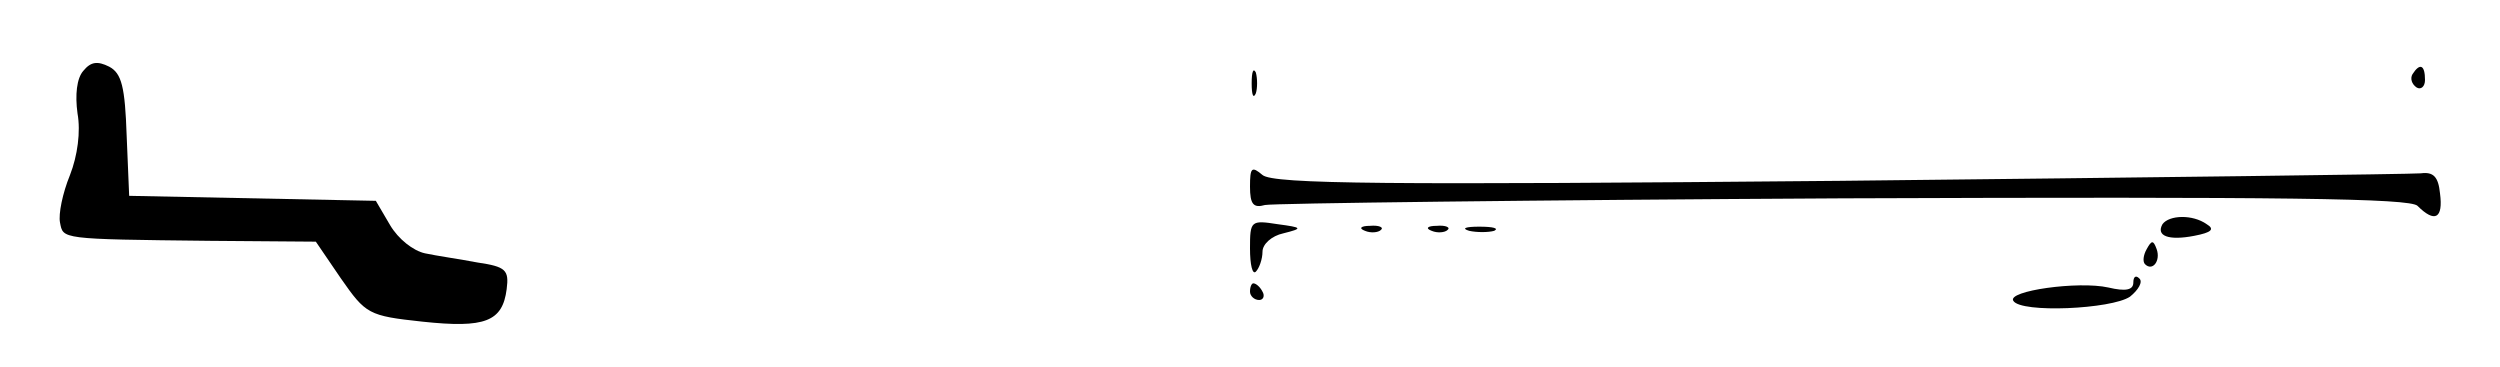 <?xml version="1.0" standalone="no"?>
<!DOCTYPE svg PUBLIC "-//W3C//DTD SVG 20010904//EN"
 "http://www.w3.org/TR/2001/REC-SVG-20010904/DTD/svg10.dtd">
<svg version="1.0" xmlns="http://www.w3.org/2000/svg"
 width="300pt" height="44pt" viewBox="0 0 300 44"
 preserveAspectRatio="xMidYMid meet">
<g transform="translate(0,44) scale(0.1,-0.1)"
fill="#000000" stroke="none">
<path d="M100 355 c-8 -9 -10 -29 -7 -51 4 -22 0 -51 -9 -74 -9 -22 -14 -47
-12 -57 4 -20 -1 -20 180 -22 l127 -1 30 -44 c30 -43 33 -45 98 -52 75 -8 96
0 101 39 3 23 -1 27 -35 32 -21 4 -49 8 -63 11 -14 3 -32 17 -42 34 l-17 29
-148 3 -148 3 -3 72 c-2 59 -6 75 -21 83 -14 7 -22 6 -31 -5z"/>
<path d="M1502 340 c0 -14 2 -19 5 -12 2 6 2 18 0 25 -3 6 -5 1 -5 -13z"/>
<path d="M2895 351 c-3 -5 -1 -12 5 -16 5 -3 10 1 10 9 0 18 -6 21 -15 7z"/>
<path d="M1500 216 c0 -21 4 -26 18 -22 9 2 322 6 694 8 532 2 680 0 689 -9
21 -21 31 -15 27 15 -2 20 -8 26 -23 24 -11 -1 -325 -5 -697 -9 -542 -5 -680
-4 -693 7 -13 11 -15 9 -15 -14z"/>
<path d="M1500 142 c0 -20 3 -32 7 -28 4 4 8 15 8 24 0 9 11 19 25 22 24 6 23
7 -7 11 -32 5 -33 4 -33 -29z"/>
<path d="M2595 171 c-8 -14 7 -20 38 -14 21 4 25 8 15 14 -17 12 -45 11 -53 0z"/>
<path d="M1638 163 c7 -3 16 -2 19 1 4 3 -2 6 -13 5 -11 0 -14 -3 -6 -6z"/>
<path d="M1718 163 c7 -3 16 -2 19 1 4 3 -2 6 -13 5 -11 0 -14 -3 -6 -6z"/>
<path d="M1763 163 c9 -2 23 -2 30 0 6 3 -1 5 -18 5 -16 0 -22 -2 -12 -5z"/>
<path d="M2576 141 c-4 -7 -5 -15 -2 -18 9 -9 19 4 14 18 -4 11 -6 11 -12 0z"/>
<path d="M2560 101 c0 -9 -9 -11 -30 -6 -36 8 -122 -4 -114 -16 9 -15 118 -10
140 5 10 8 16 18 11 22 -4 4 -7 2 -7 -5z"/>
<path d="M1500 90 c0 -5 5 -10 11 -10 5 0 7 5 4 10 -3 6 -8 10 -11 10 -2 0 -4
-4 -4 -10z"/>
</g>
</svg>
